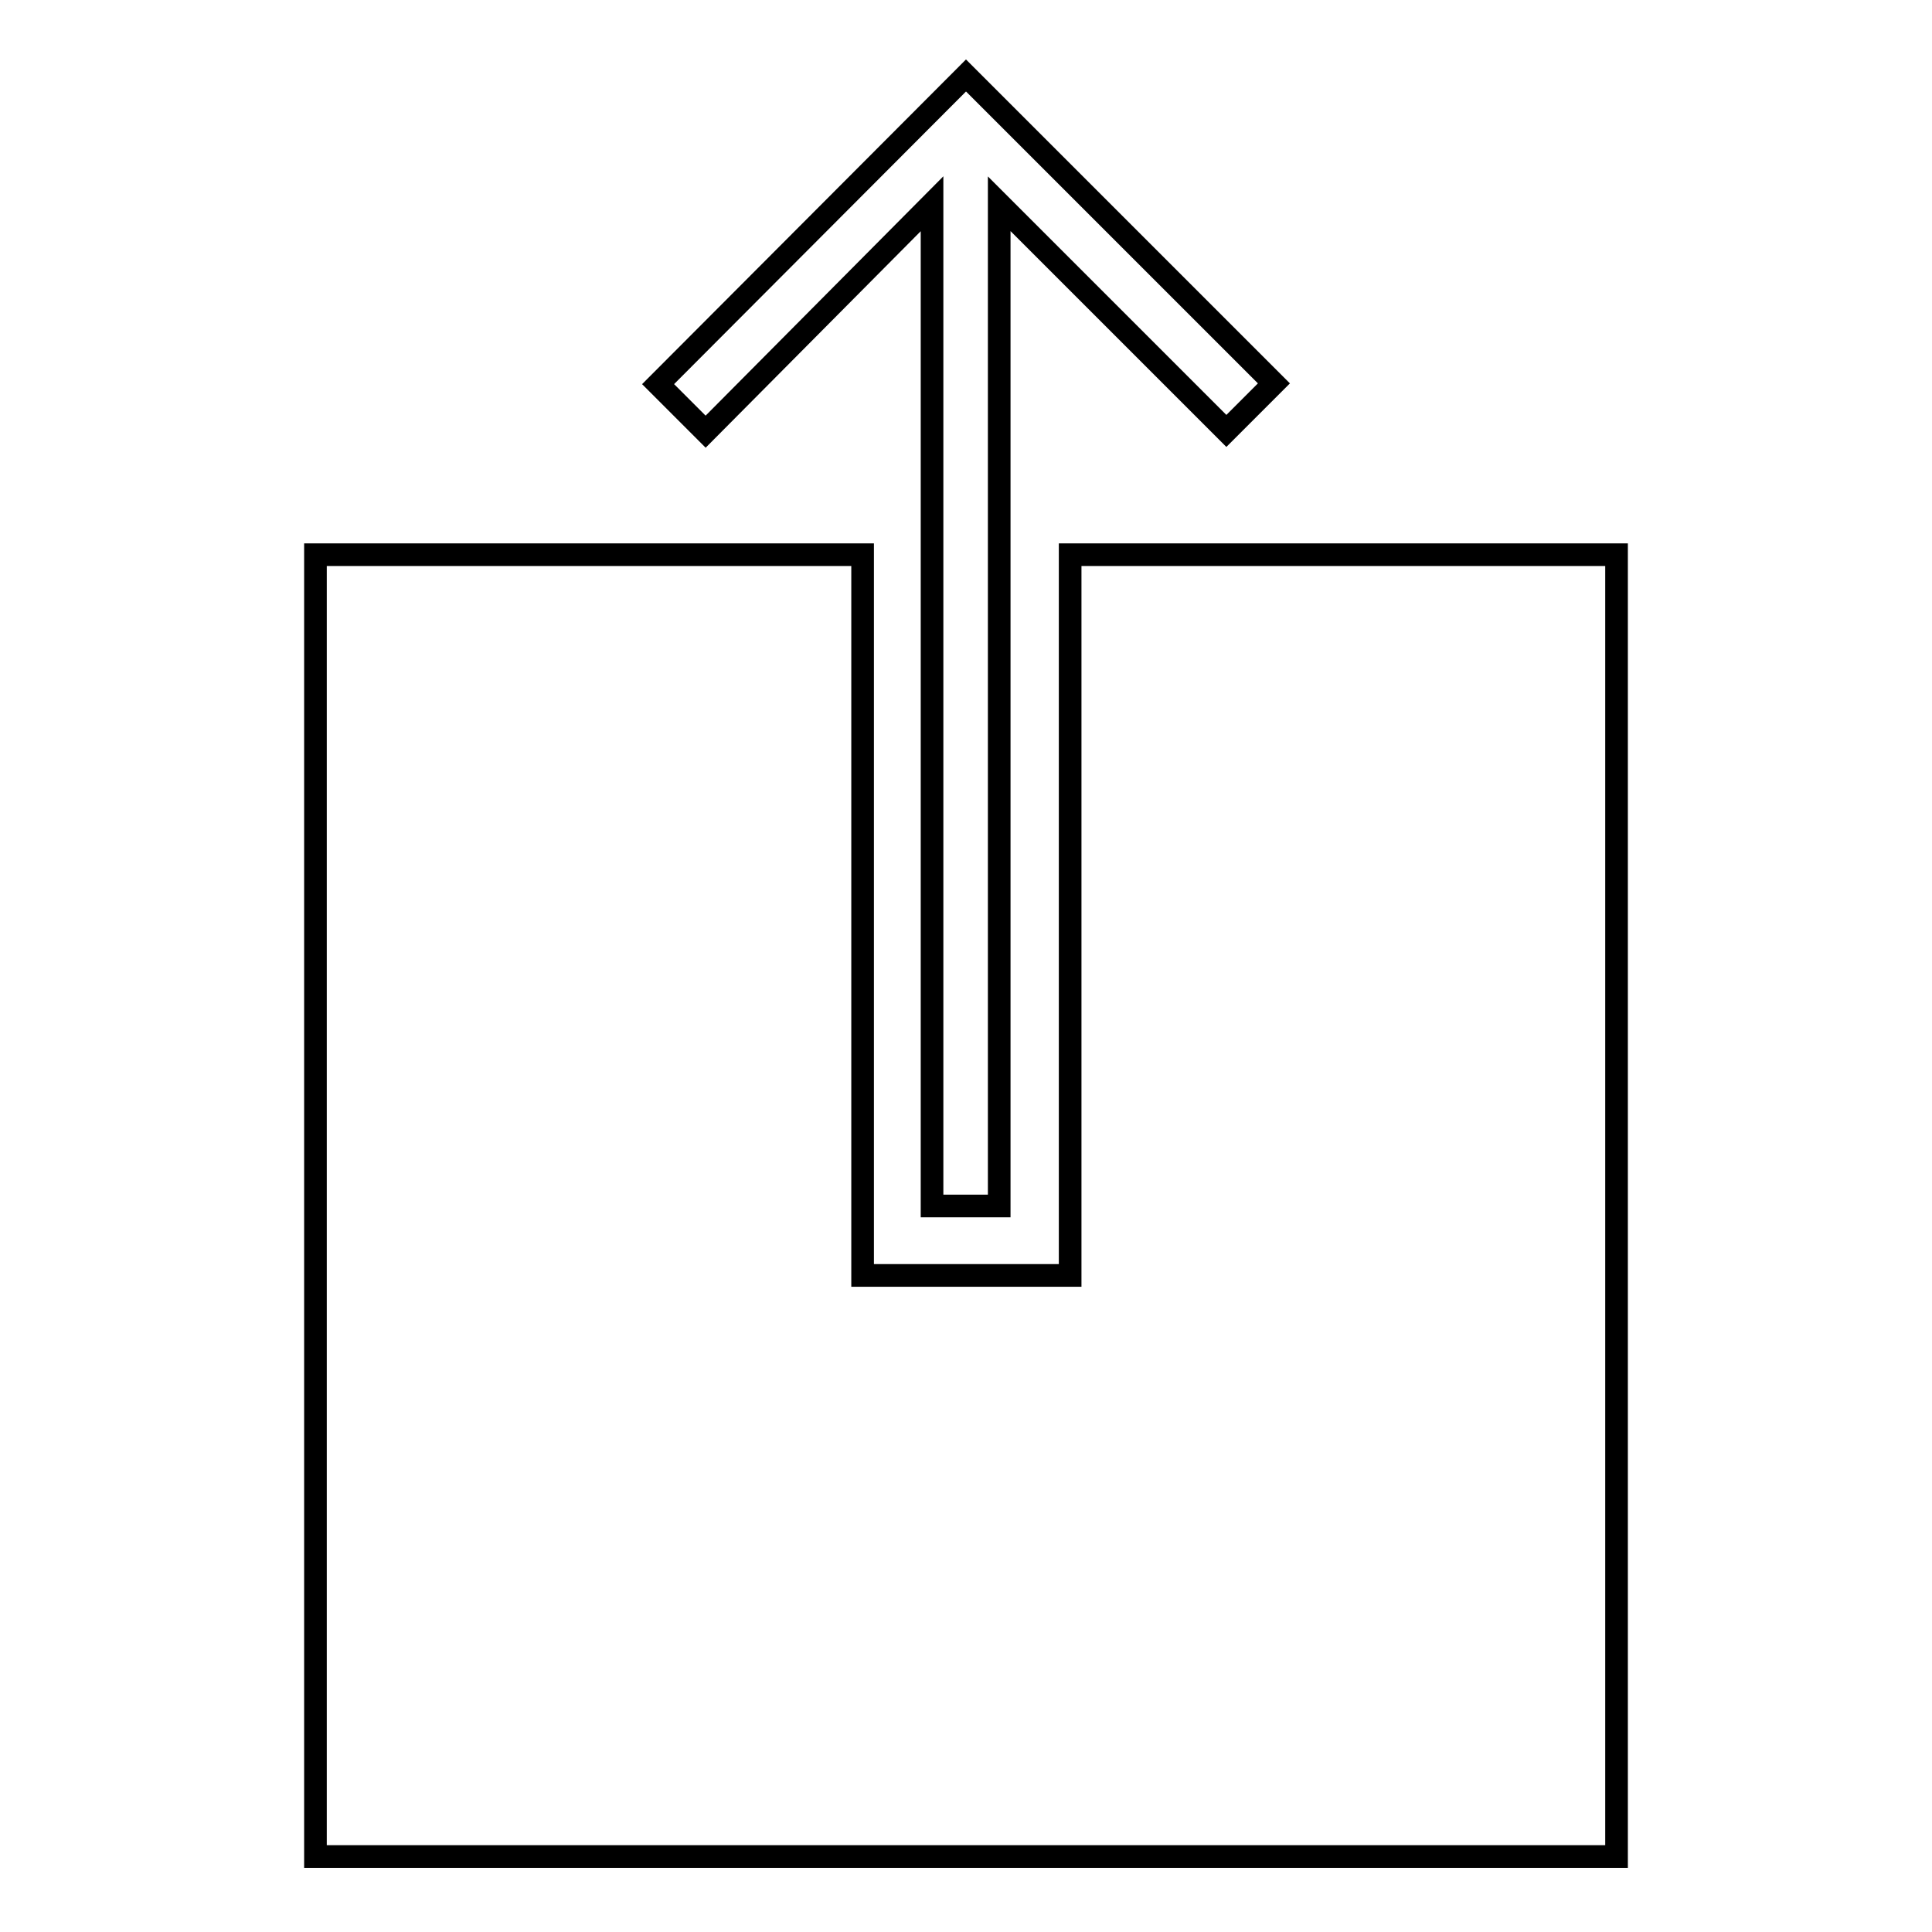 <?xml version="1.0" encoding="utf-8"?>
<!-- Svg Vector Icons : http://www.onlinewebfonts.com/icon -->
<!DOCTYPE svg PUBLIC "-//W3C//DTD SVG 1.1//EN" "http://www.w3.org/Graphics/SVG/1.1/DTD/svg11.dtd">
<svg version="1.1" xmlns="http://www.w3.org/2000/svg" xmlns:xlink="http://www.w3.org/1999/xlink" x="0px" y="0px" viewBox="0 0 256 256" enable-background="new 0 0 256 256" xml:space="preserve">
<g><g><path stroke-width="3" fill-opacity="0" stroke="#000000"  d="M114.3,73.5v95.5h27.5V73.5h72.4V246H41.8V73.5H114.3z M123.5,159.8h8.9V27l30.1,30.1l6.3-6.3L128,10L87.2,50.9l6.3,6.3L123.5,27V159.8z"/></g></g>
</svg>